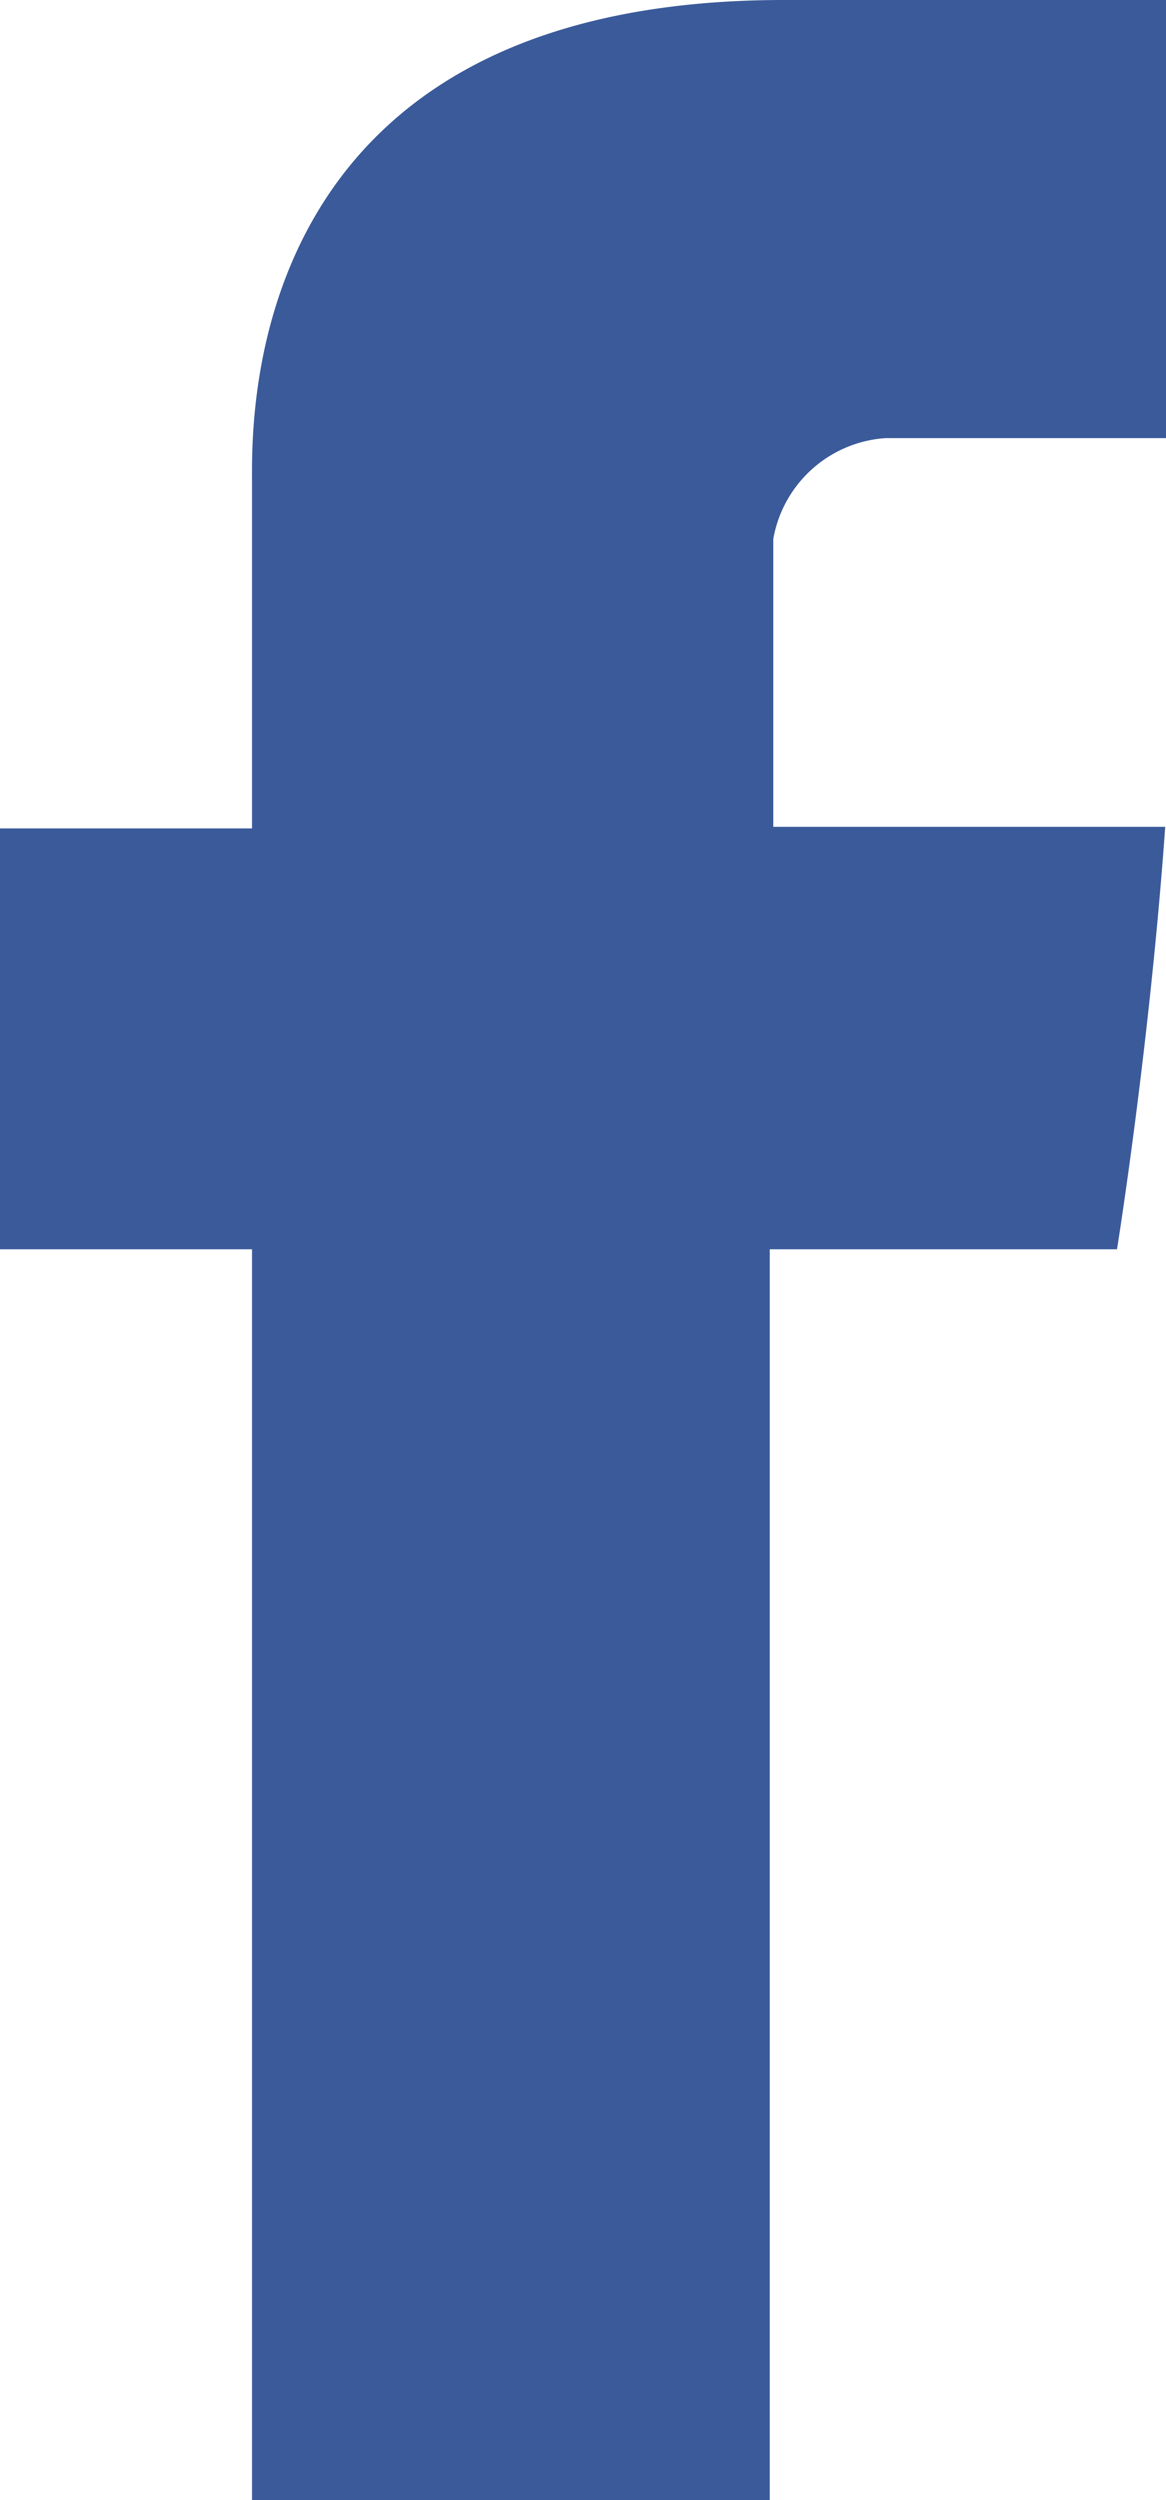 <svg xmlns="http://www.w3.org/2000/svg" viewBox="0 0 29.75 63.74"><defs><style>.cls-1{fill:#3a5a9a;}</style></defs><title>ico-facebook</title><g id="Calque_2" data-name="Calque 2"><g id="Calque_2-2" data-name="Calque 2"><path id="Facebook" class="cls-1" d="M6.43,12.34v8.78H0V31.85H6.43V63.74H19.64V31.85H28.5s.83-5.15,1.23-10.77h-10V13.74a3.12,3.12,0,0,1,2.86-2.57h7.2V0H20C6.1,0,6.43,10.74,6.43,12.34Z"/></g></g></svg>
